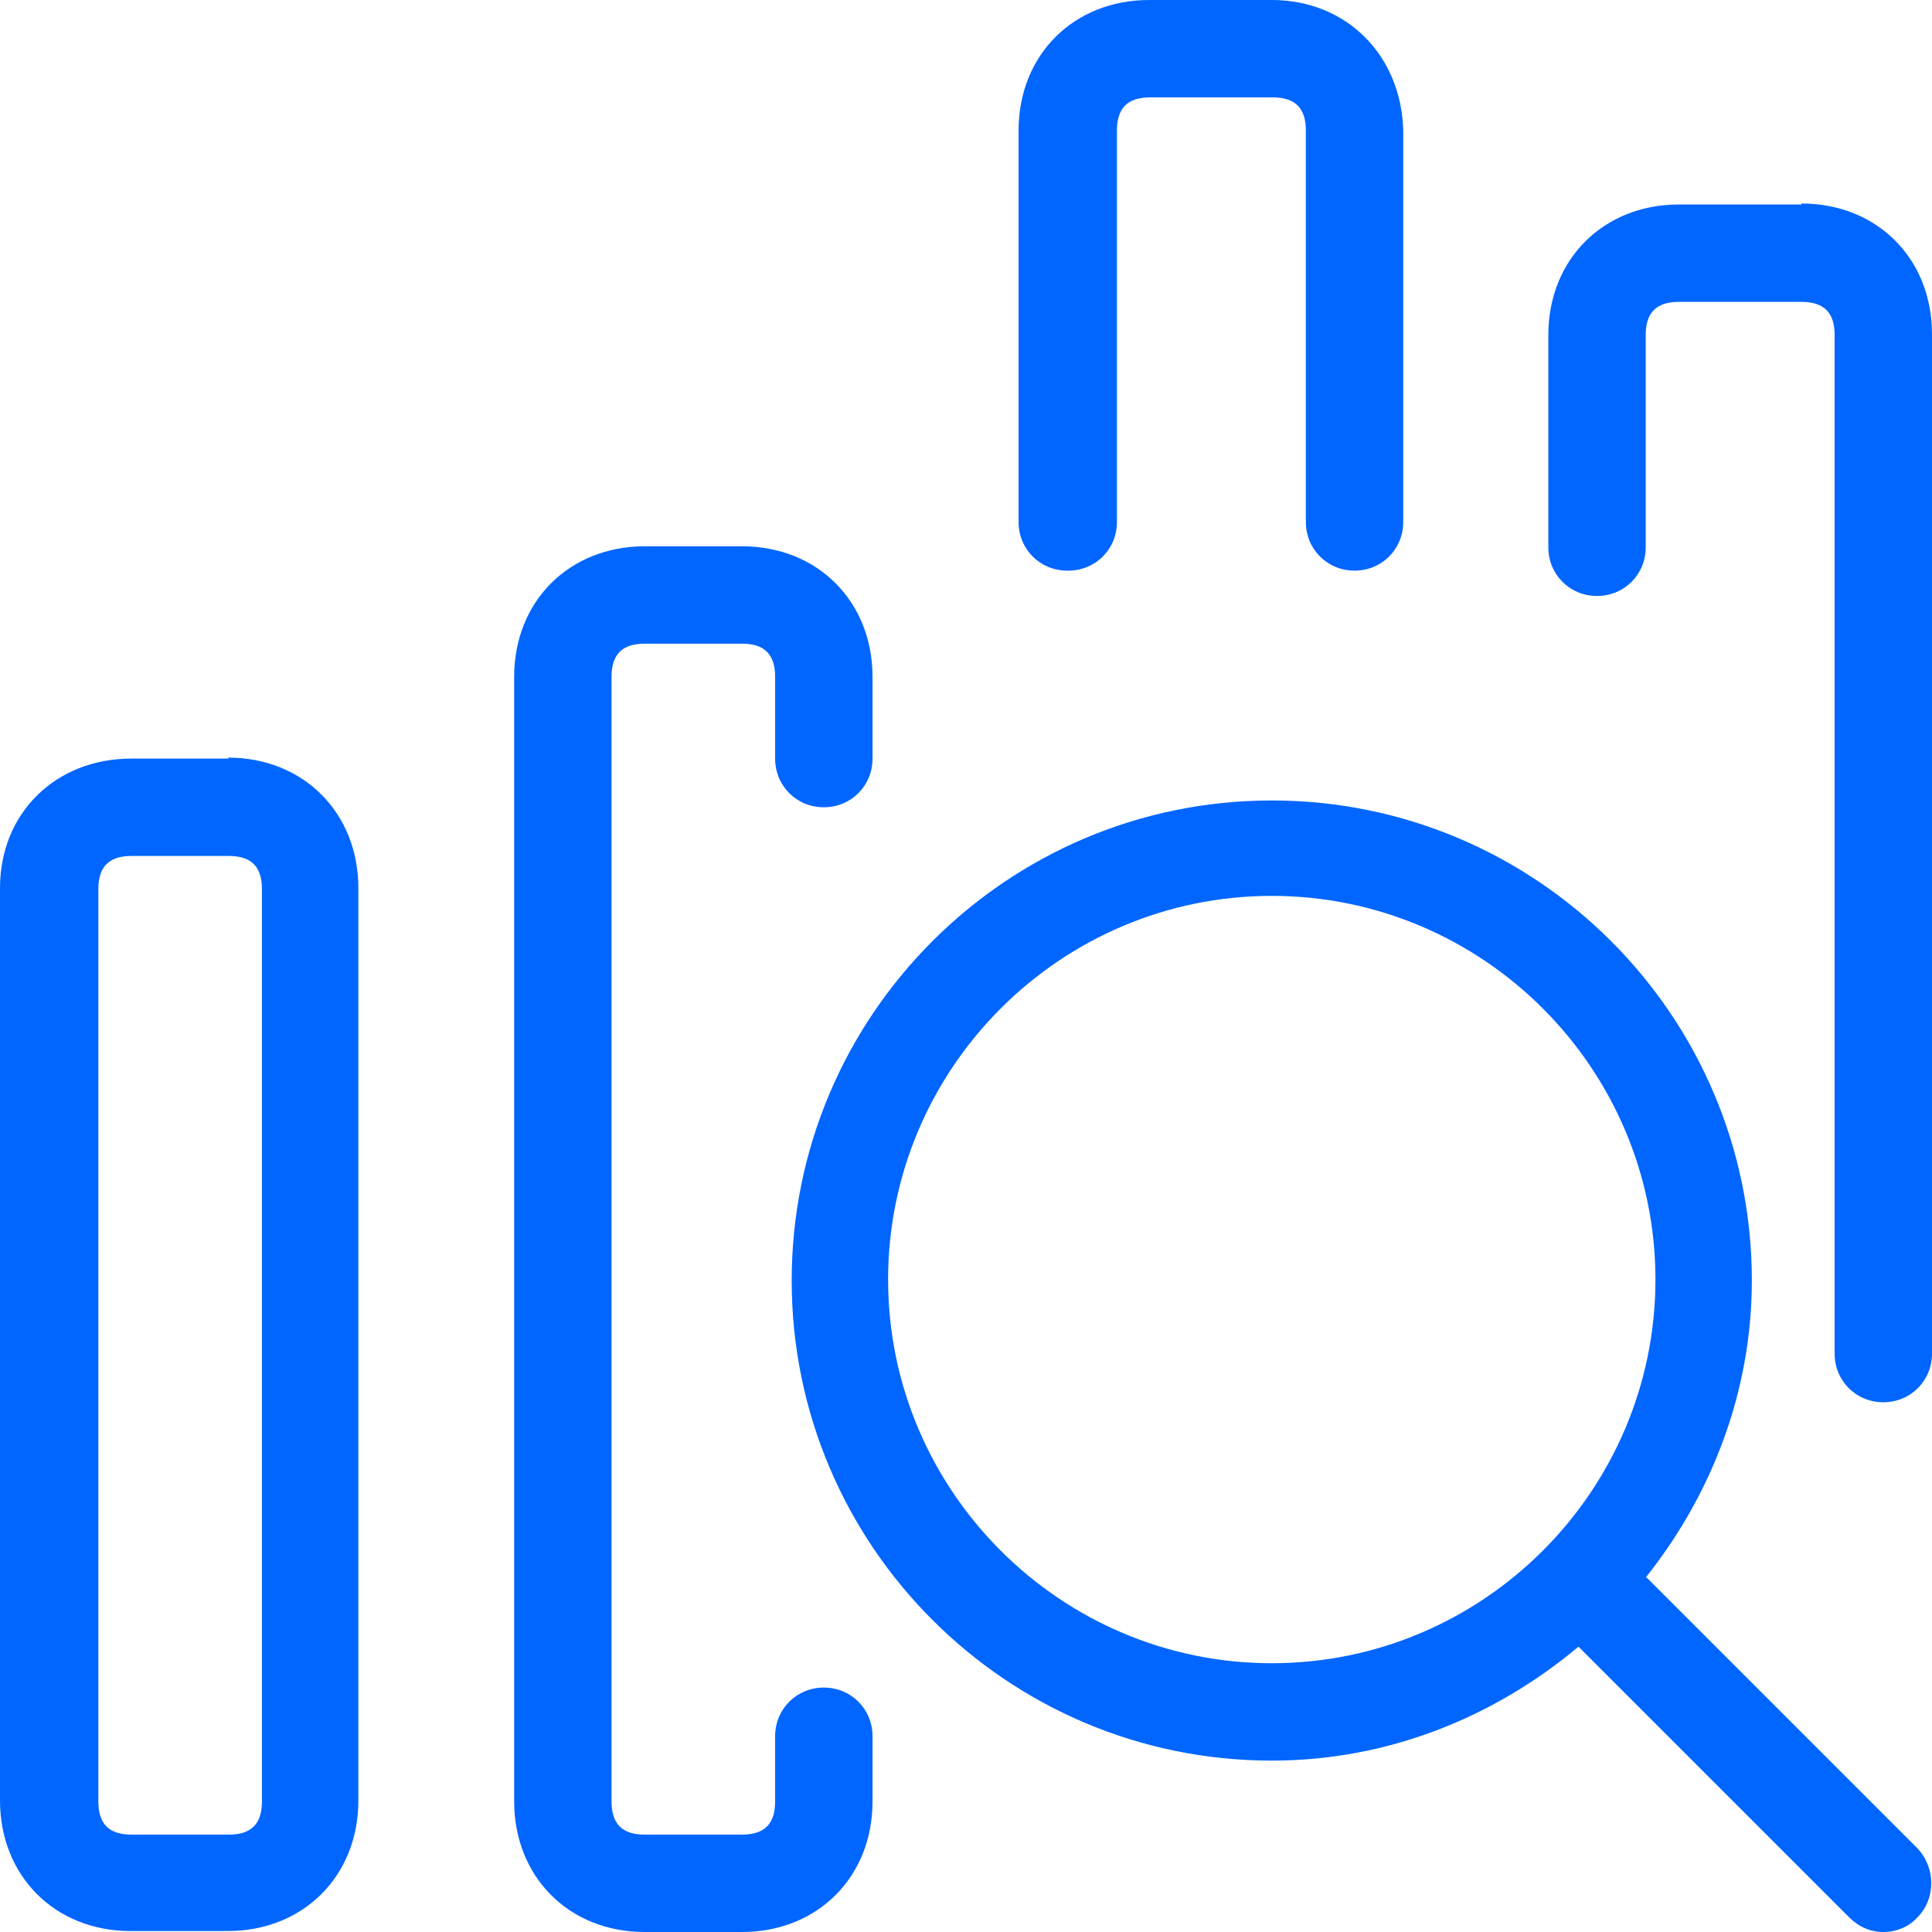 <?xml version="1.0" encoding="UTF-8"?>
<svg id="Capa_1" data-name="Capa 1" xmlns="http://www.w3.org/2000/svg" viewBox="0 0 19.84 19.84">
  <defs>
    <style>
      .cls-1 {
        fill: #06f;
      }
    </style>
  </defs>
  <path class="cls-1" d="M16.9,16.2c.67-.84,1.09-1.9,1.09-3.05,0-2.72-2.21-4.93-4.93-4.93s-4.93,2.21-4.93,4.93,2.21,4.93,4.93,4.93c1.2,0,2.29-.45,3.15-1.17l2.78,2.78c.1.1.22.15.35.15s.26-.05.35-.15c.19-.19.19-.51,0-.71l-2.78-2.78ZM9.12,13.14c0-2.17,1.77-3.94,3.94-3.94s3.94,1.77,3.94,3.94-1.77,3.94-3.94,3.94-3.94-1.77-3.94-3.94Z"/>
  <path class="cls-1" d="M2.35,7.79h-1C.57,7.79,0,8.35,0,9.12v9.37c0,.77.56,1.34,1.34,1.34h1c.77,0,1.34-.56,1.34-1.34v-9.37c0-.77-.56-1.34-1.34-1.34ZM2.69,18.5c0,.23-.11.34-.34.34h-1c-.23,0-.34-.11-.34-.34v-9.37c0-.23.11-.34.34-.34h1c.23,0,.34.11.34.34v9.37Z"/>
  <path class="cls-1" d="M8.46,17.33c-.28,0-.5.22-.5.5v.67c0,.23-.11.34-.34.34h-1c-.23,0-.34-.11-.34-.34V6.95c0-.23.11-.34.34-.34h1c.23,0,.34.11.34.34v.84c0,.28.22.5.5.5s.5-.22.5-.5v-.84c0-.77-.56-1.34-1.34-1.34h-1c-.77,0-1.34.56-1.34,1.34v11.55c0,.77.56,1.34,1.34,1.34h1c.77,0,1.34-.56,1.34-1.34v-.67c0-.28-.22-.5-.5-.5Z"/>
  <path class="cls-1" d="M10.97,5.86c.28,0,.5-.22.5-.5V1.34c0-.23.11-.34.34-.34h1.26c.23,0,.34.11.34.34v4.02c0,.28.22.5.5.5s.5-.22.5-.5V1.34C14.39.57,13.83,0,13.06,0h-1.26c-.77,0-1.34.56-1.34,1.34v4.02c0,.28.22.5.5.5Z"/>
  <path class="cls-1" d="M18.5,2.1h-1.26c-.77,0-1.34.56-1.34,1.34v2.18c0,.28.22.5.5.5s.5-.22.5-.5v-2.18c0-.23.11-.34.34-.34h1.26c.23,0,.34.11.34.34v10.46c0,.28.22.5.5.5s.5-.22.5-.5V3.43c0-.77-.56-1.34-1.34-1.34Z"/>
</svg>